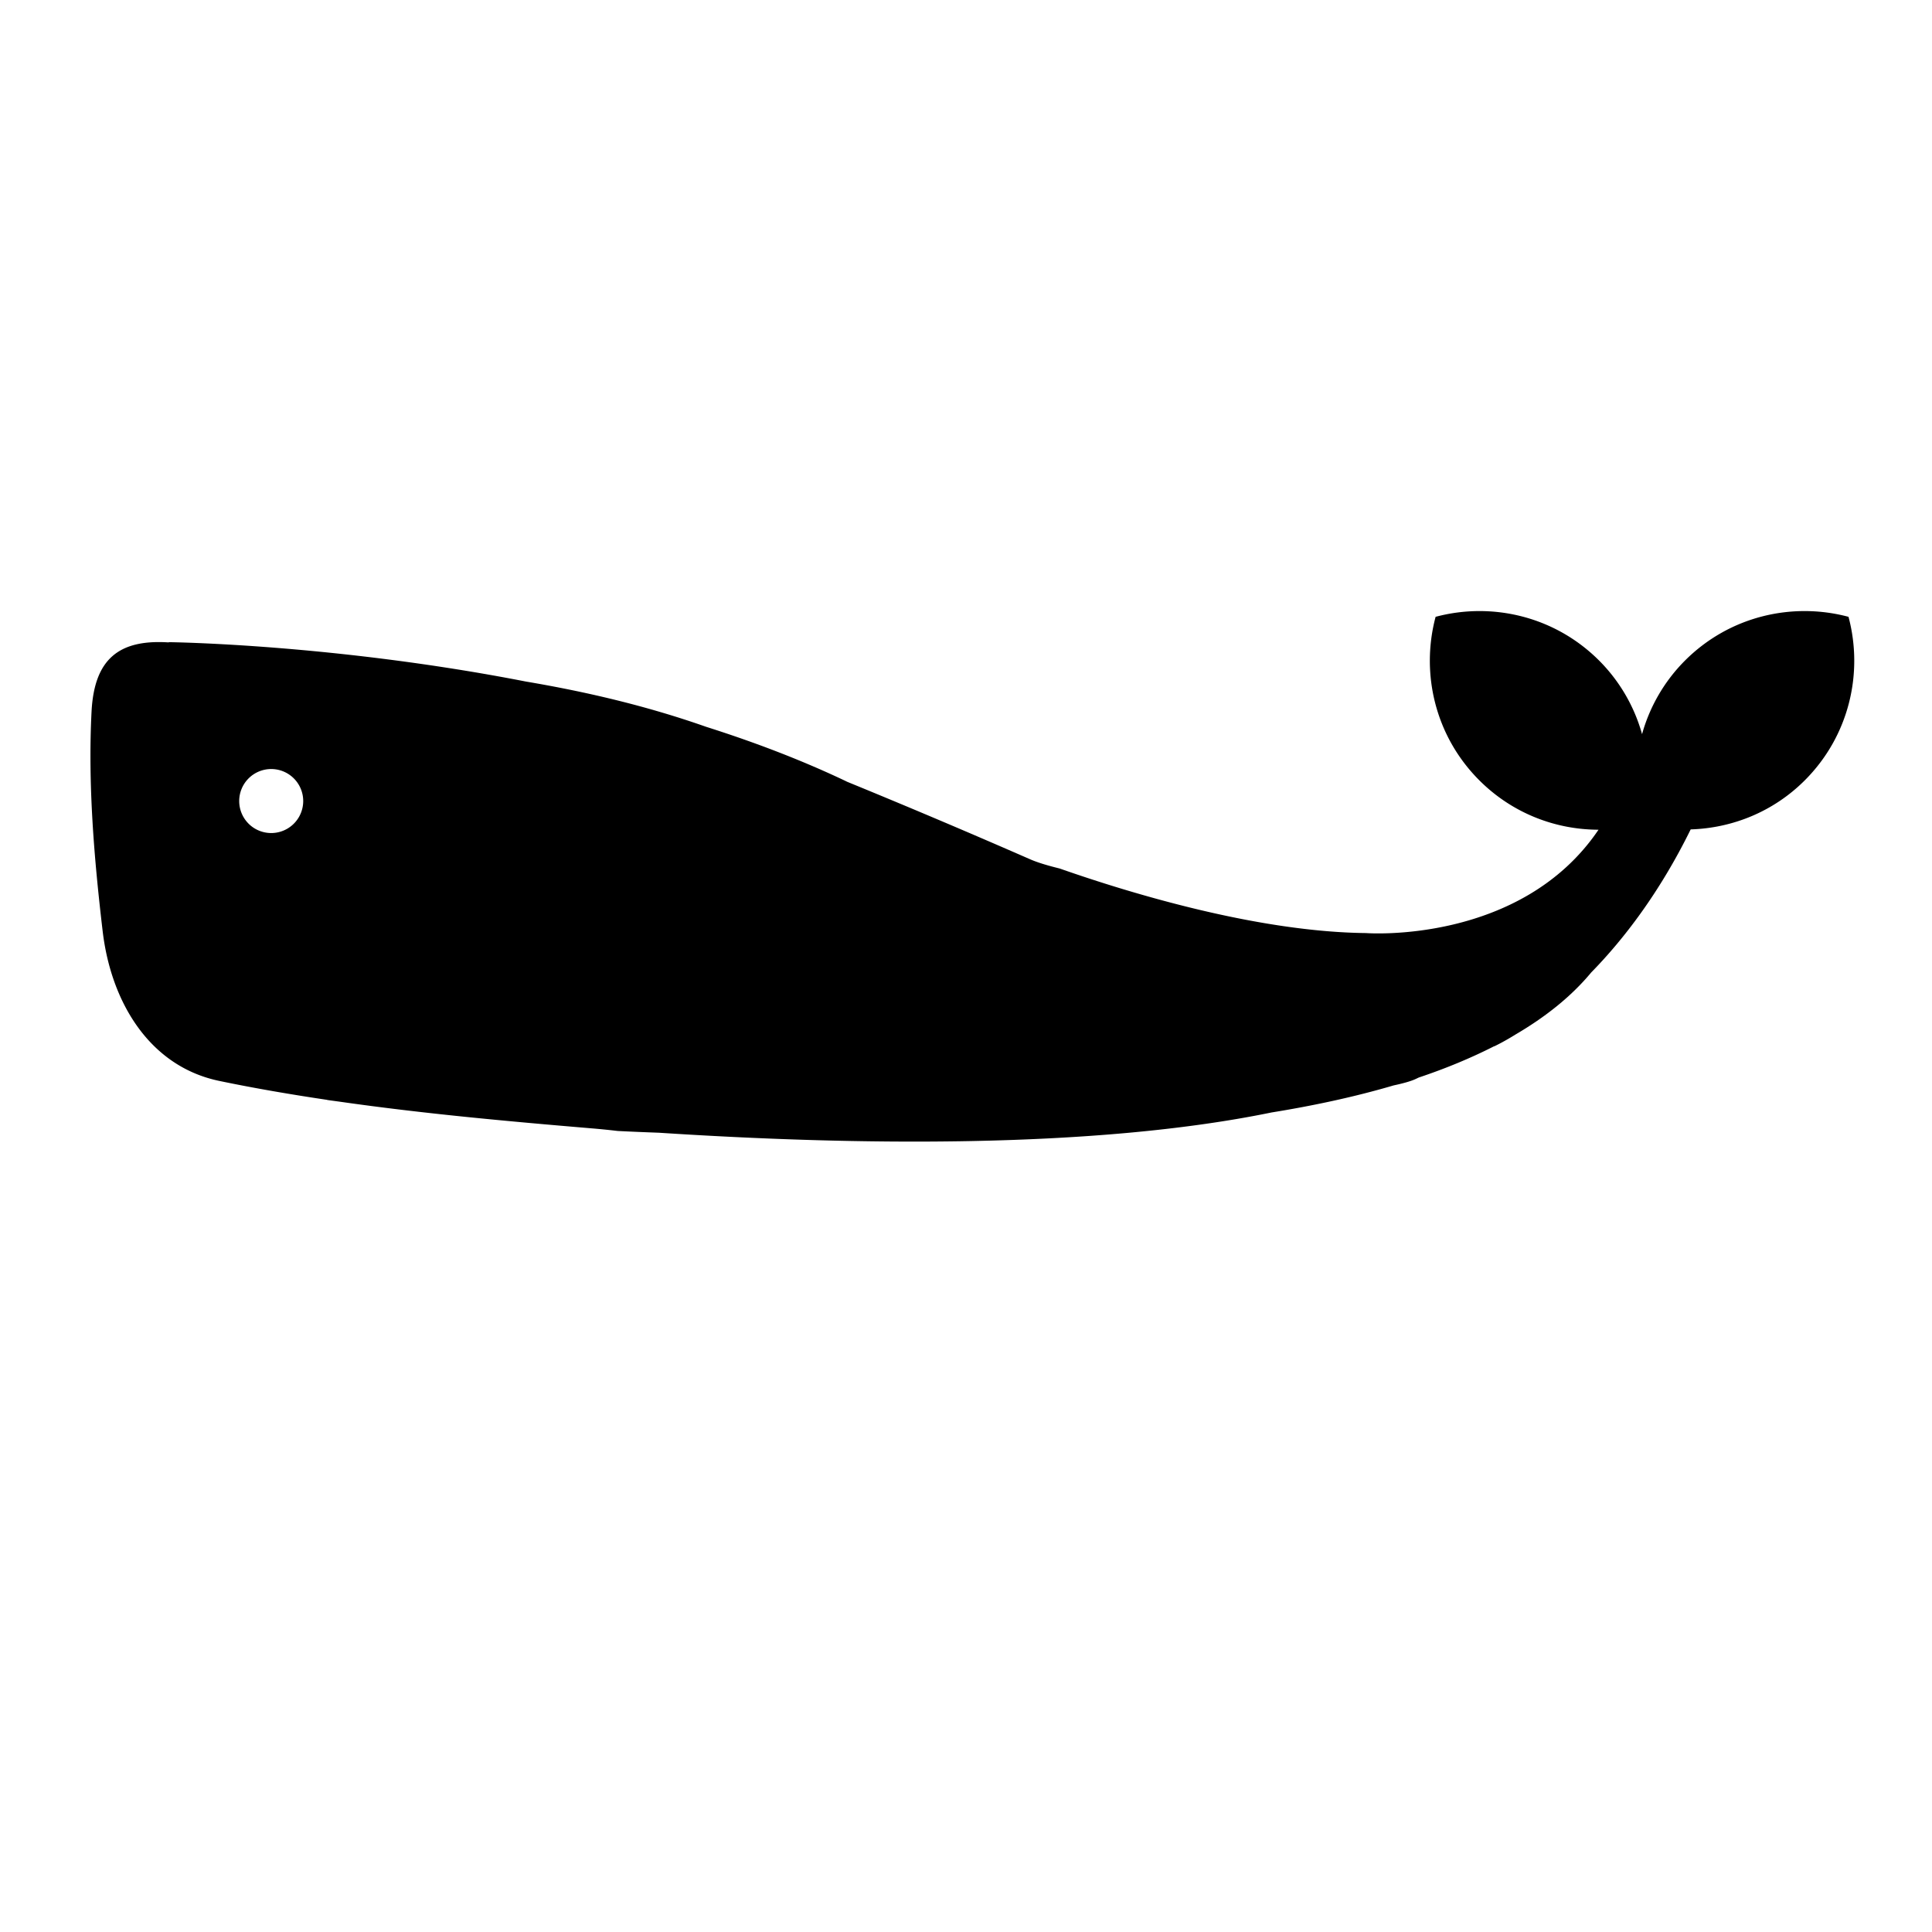 <svg viewBox="0 0 200 200" xmlns="http://www.w3.org/2000/svg">
    <g>
        <path d="M191.357 63.853c-5.847-1.558-12.339-.06-16.926 4.527a17.375 17.375 0 0 0-4.446 7.62 17.37 17.37 0 0 0-4.446-7.62c-4.587-4.587-11.078-6.085-16.926-4.527-1.558 5.847-.06 12.339 4.527 16.926 3.409 3.409 7.871 5.105 12.338 5.114-8.042 11.882-24.005 10.702-24.005 10.702l.001-.003c-11.129-.106-24.184-4.025-31.788-6.687-1.248-.306-2.286-.621-3.029-.945a858.206 858.206 0 0 0-18.966-8.033l-.172-.086c-4.593-2.18-9.463-4.029-14.41-5.598-6.117-2.152-12.357-3.622-18.667-4.689-19.959-3.894-36.969-4.077-36.969-4.077v.026c-5.186-.34-7.722 1.746-7.997 7.178-.382 7.536.264 15.185 1.15 22.706.87 7.384 4.867 14.011 12.076 15.51 3.696.769 7.423 1.404 11.167 1.961l-.002.01s.437.062 1.242.17c8.644 1.239 17.379 2.032 26.078 2.764a76.59 76.59 0 0 1 2.754.276c1.388.07 2.821.129 4.277.182 20.026 1.303 44.888 1.694 63.347-2.084l-.012-.001c4.288-.691 8.602-1.603 12.705-2.811 1.007-.215 1.802-.438 2.297-.669l.318-.151c2.763-.924 5.384-2.008 7.817-3.247l-.012.022s.316-.147.832-.426l.005-.003c.357-.193.797-.442 1.353-.788 3.094-1.809 5.778-3.93 7.852-6.431 3.381-3.453 7.089-8.284 10.299-14.811 4.29-.136 8.537-1.806 11.813-5.081 4.585-4.587 6.083-11.079 4.525-16.926zM28.133 86.236a3.313 3.313 0 1 1 0-6.625 3.313 3.313 0 0 1 0 6.625z"/>
    </g>
</svg>